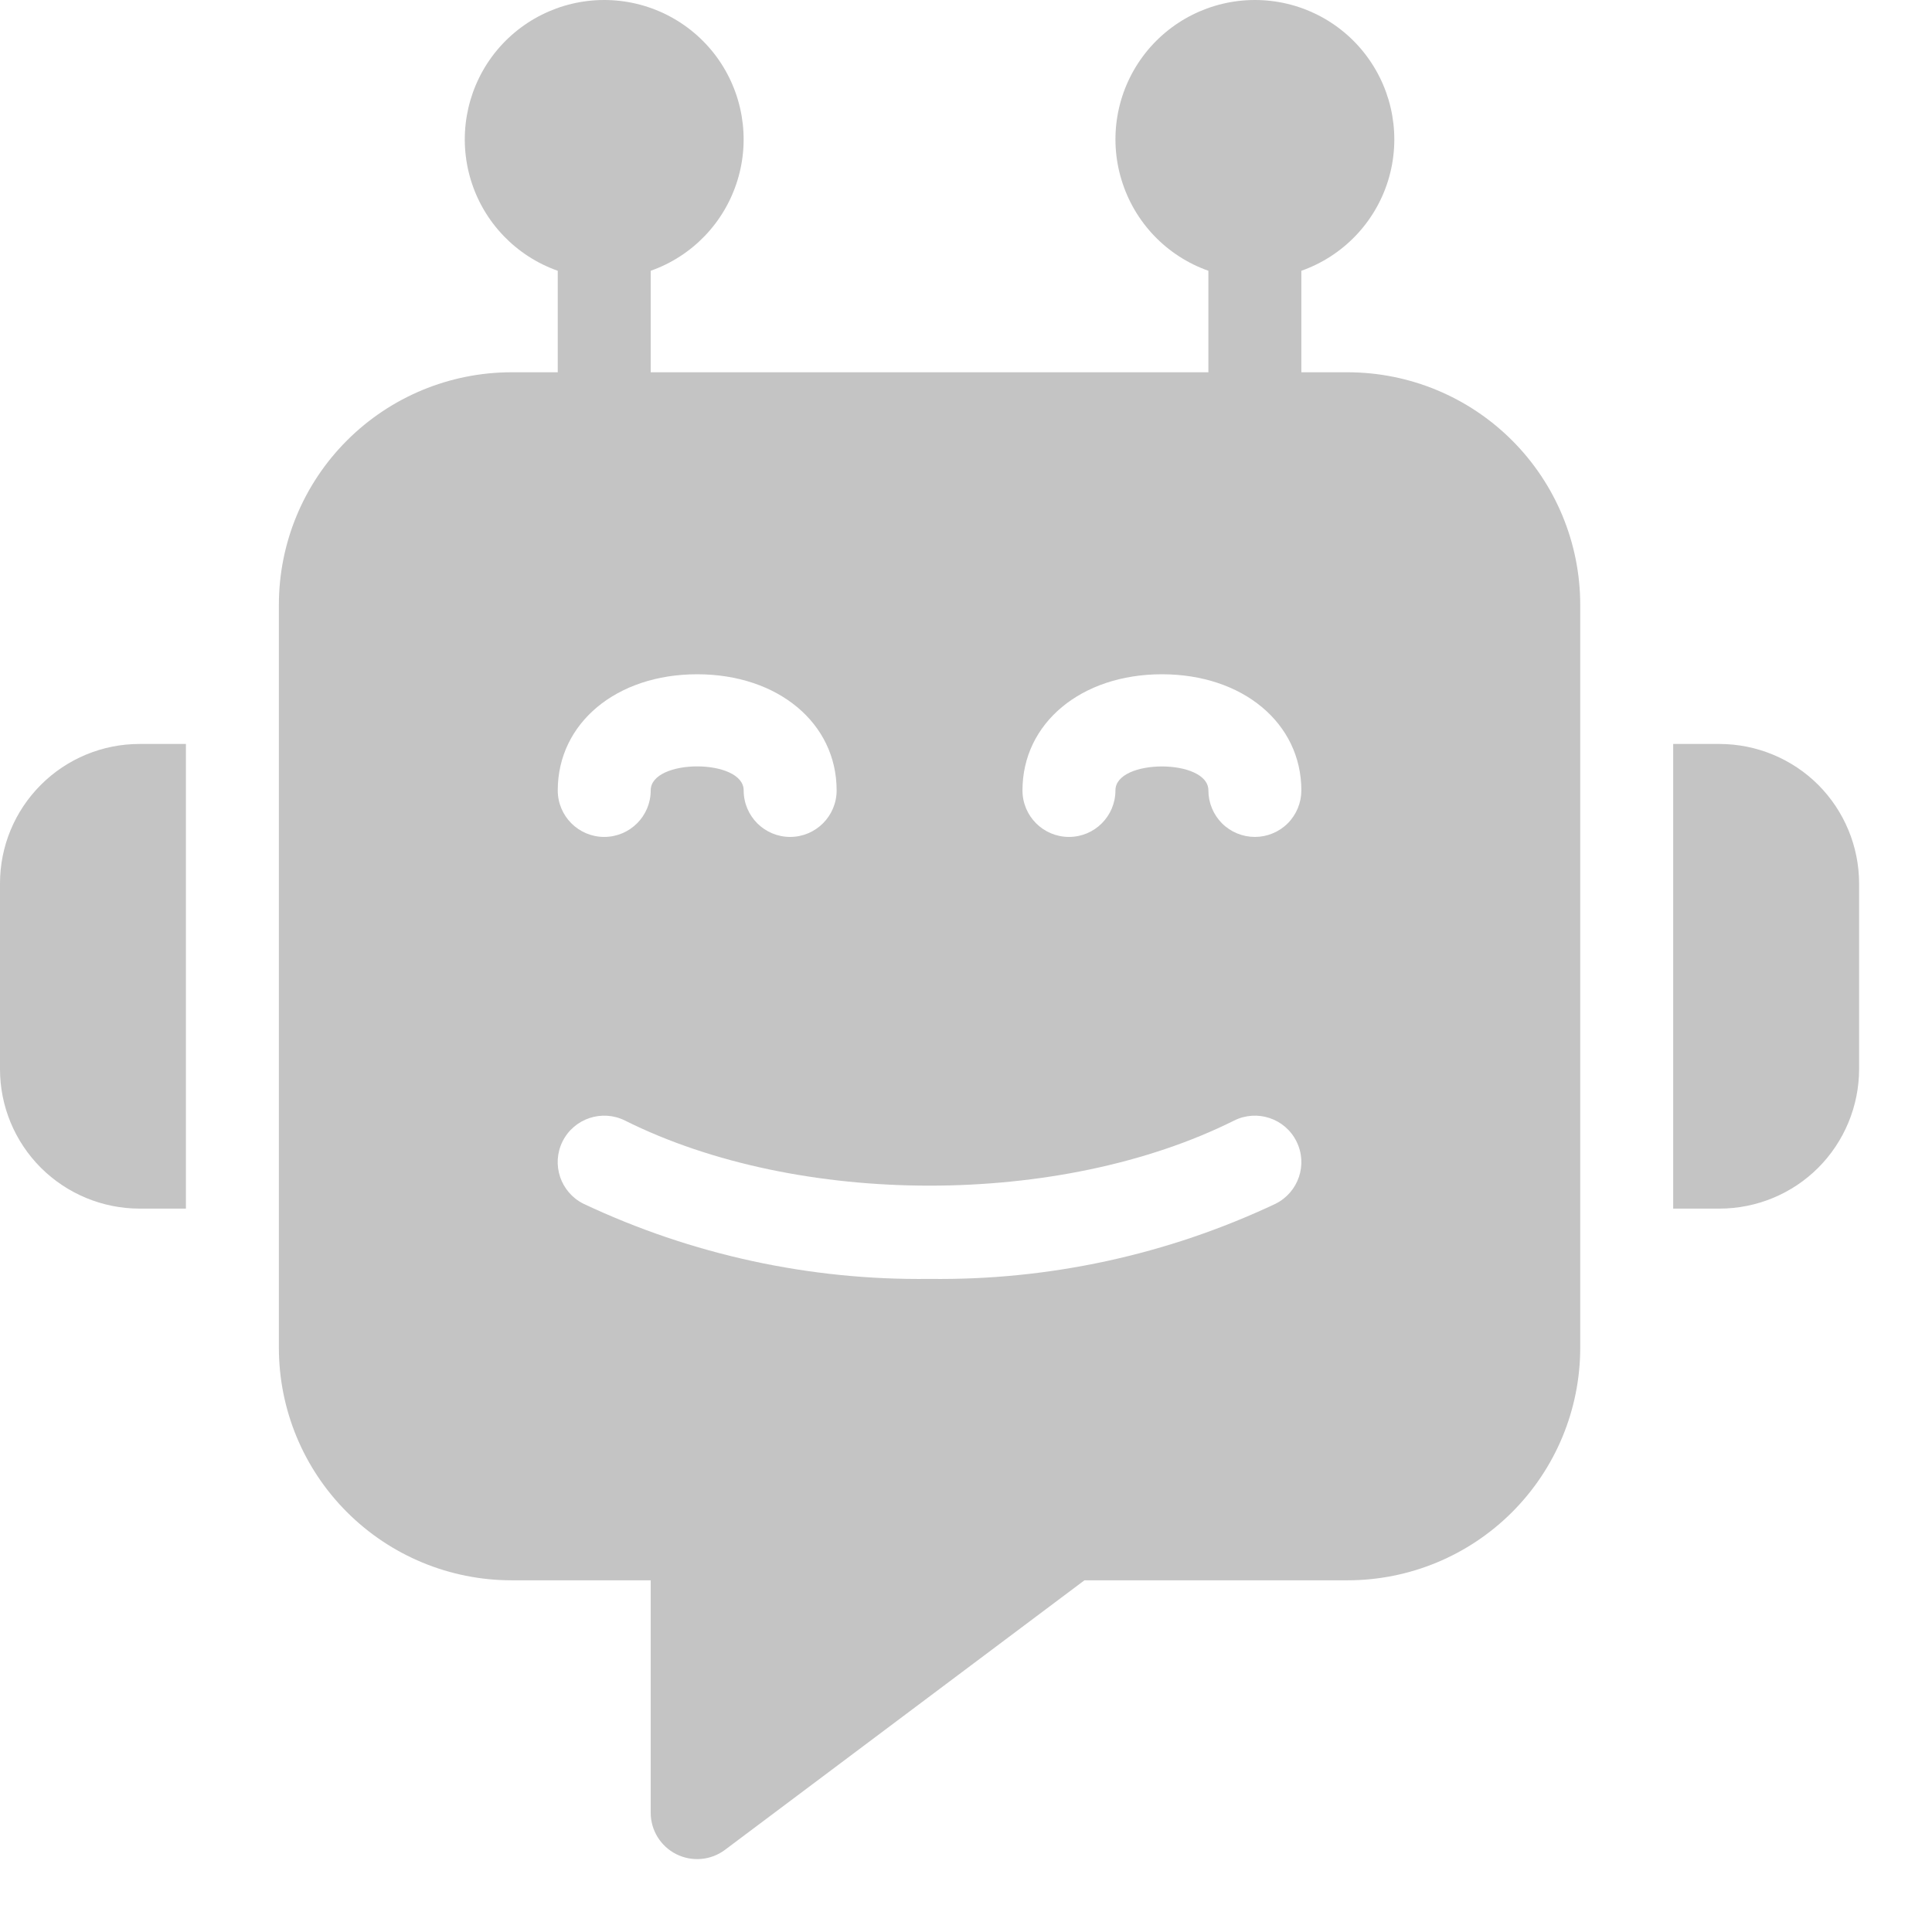 <svg width="26" height="26" viewBox="0 0 26 26" fill="none" xmlns="http://www.w3.org/2000/svg">
<path d="M18.139 5.01H17.513V3.644C18.074 3.446 18.508 2.994 18.682 2.425C18.856 1.856 18.75 1.239 18.396 0.76C18.043 0.282 17.483 0 16.888 0C16.293 0 15.733 0.282 15.379 0.76C15.025 1.239 14.919 1.856 15.094 2.425C15.268 2.994 15.701 3.446 16.262 3.644V5.01H8.757V3.644C9.318 3.446 9.751 2.994 9.925 2.425C10.1 1.856 9.993 1.239 9.64 0.76C9.286 0.282 8.726 0 8.131 0C7.536 0 6.976 0.282 6.622 0.76C6.269 1.239 6.163 1.856 6.337 2.425C6.511 2.994 6.945 3.446 7.506 3.644V5.01H6.88C6.051 5.011 5.256 5.341 4.67 5.927C4.083 6.513 3.754 7.307 3.753 8.136V18.141C3.754 18.97 4.083 19.764 4.67 20.35C5.256 20.936 6.051 21.266 6.88 21.267H8.757V24.393C8.756 24.63 8.89 24.847 9.102 24.953C9.314 25.059 9.568 25.036 9.757 24.894L14.594 21.267H18.139C18.968 21.266 19.763 20.936 20.349 20.35C20.935 19.764 21.265 18.97 21.266 18.141V8.136C21.265 7.307 20.935 6.513 20.349 5.927C19.763 5.341 18.968 5.011 18.139 5.01ZM9.382 9.074C10.47 9.074 11.259 9.732 11.259 10.637C11.259 10.983 10.978 11.263 10.633 11.263C10.288 11.263 10.008 10.983 10.008 10.637C10.008 10.206 8.757 10.206 8.757 10.637C8.757 10.983 8.477 11.263 8.131 11.263C7.786 11.263 7.506 10.983 7.506 10.637C7.506 9.732 8.295 9.074 9.382 9.074ZM17.167 16.199C15.712 16.886 14.119 17.232 12.509 17.211C10.9 17.232 9.307 16.886 7.851 16.199C7.542 16.044 7.417 15.669 7.571 15.36C7.726 15.051 8.102 14.926 8.411 15.08C10.748 16.248 14.271 16.248 16.608 15.08C16.917 14.926 17.293 15.051 17.447 15.36C17.602 15.669 17.476 16.044 17.167 16.199ZM16.888 11.263C16.722 11.263 16.562 11.197 16.445 11.08C16.328 10.962 16.262 10.803 16.262 10.637C16.262 10.207 15.011 10.207 15.011 10.637C15.011 10.983 14.731 11.263 14.386 11.263C14.04 11.263 13.76 10.983 13.76 10.637C13.76 9.732 14.549 9.074 15.637 9.074C16.724 9.074 17.513 9.732 17.513 10.637C17.513 10.803 17.447 10.962 17.33 11.08C17.213 11.197 17.053 11.263 16.888 11.263Z" fill="#C4C4C4"/>
<path d="M0 11.888V14.389C0 14.886 0.198 15.363 0.55 15.715C0.902 16.066 1.379 16.264 1.876 16.265H2.502L2.502 10.012H1.876C1.379 10.012 0.902 10.21 0.55 10.562C0.198 10.914 0 11.39 4.90837e-06 11.888L0 11.888Z" fill="#C4C4C4"/>
<path d="M23.142 10.012H22.517V16.265H23.143H23.142C23.64 16.264 24.117 16.067 24.469 15.715C24.82 15.363 25.018 14.886 25.019 14.389V11.888C25.018 11.391 24.82 10.914 24.469 10.562C24.117 10.211 23.64 10.013 23.142 10.012L23.142 10.012Z" fill="#C4C4C4"/>
</svg>
